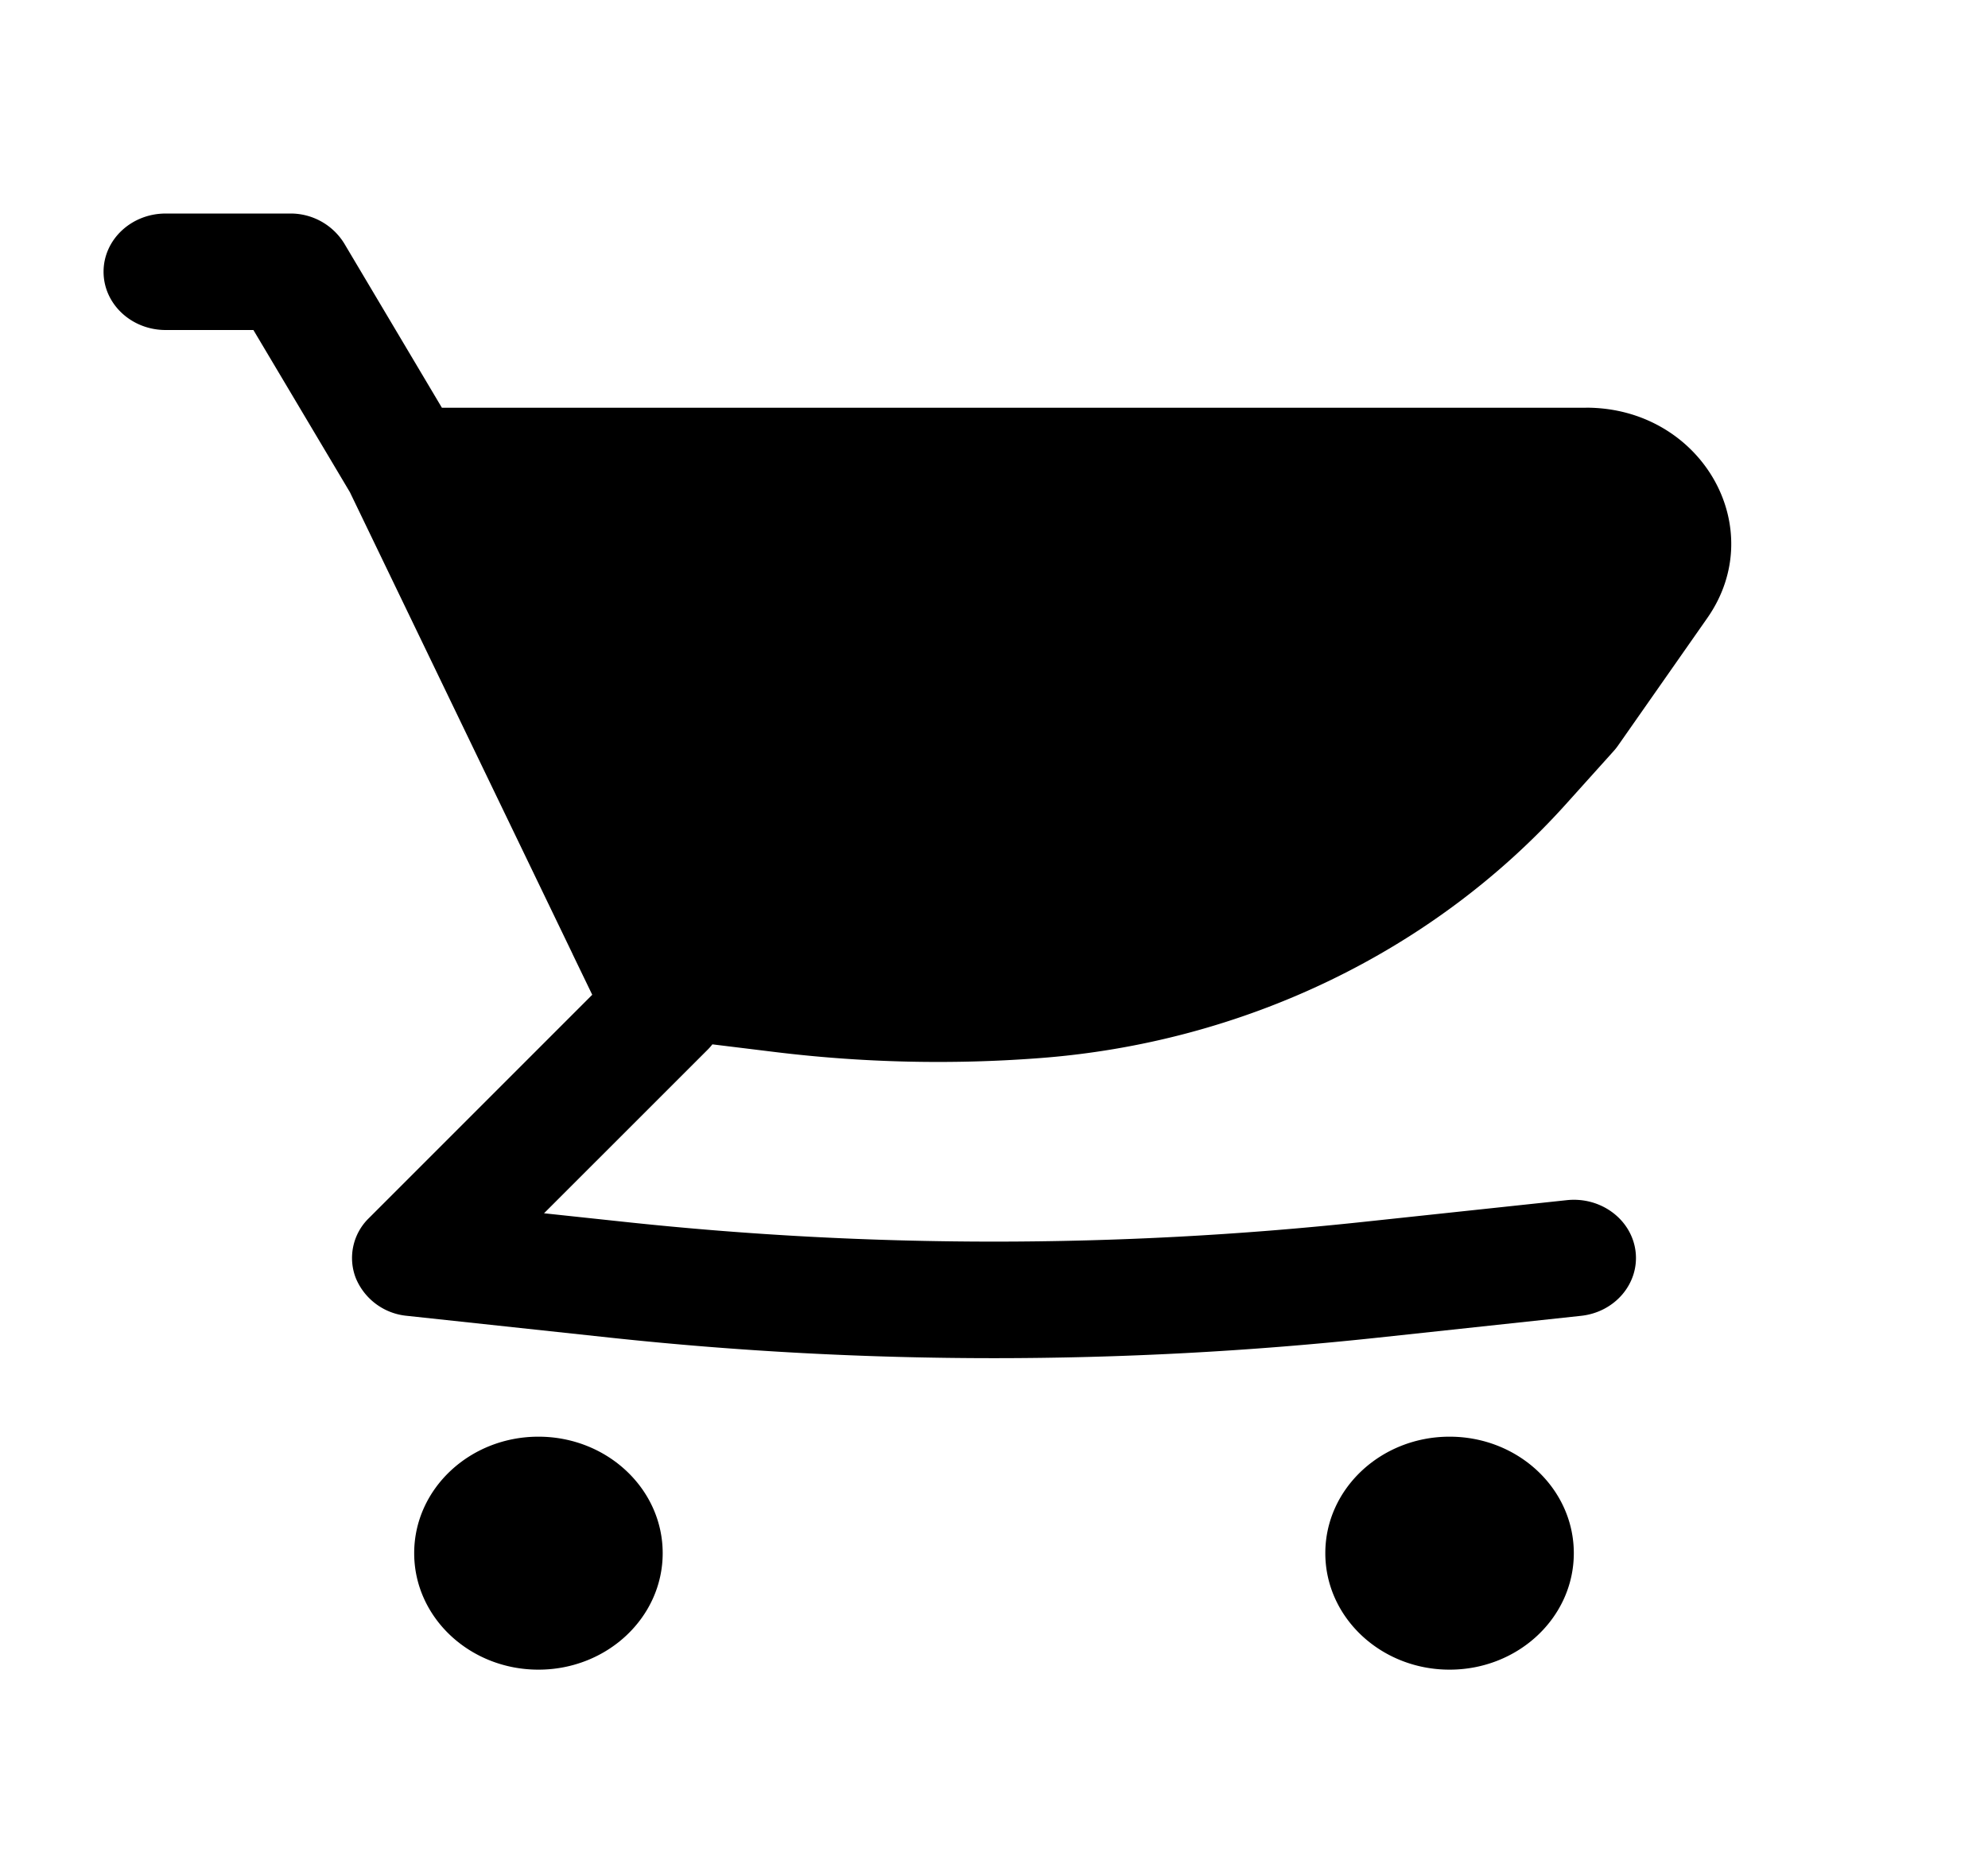 <svg width="32" height="30" fill="none" xmlns="http://www.w3.org/2000/svg"><path d="M25.53 6.563H7.113L5.54 3.917a1.013 1.013 0 00-.873-.48h-2c-.553 0-1 .42-1 .937 0 .518.447.938 1 .938h1.412l1.553 2.61 3.582 7.428.003.008.316.654-3.596 3.596a.894.894 0 00-.21.964.99.99 0 00.826.608l3.277.352c4.1.439 8.24.439 12.34 0l3.277-.352c.549-.058.942-.523.88-1.037-.063-.515-.559-.884-1.107-.825l-3.278.35a55.796 55.796 0 01-11.884 0l-1.301-.139 2.64-2.639a.96.96 0 00.07-.08l1.004.123c1.406.172 2.828.206 4.242.1 3.298-.244 6.355-1.715 8.489-4.085l.77-.856a.944.944 0 00.072-.09l1.437-2.053c1.018-1.455-.095-3.387-1.95-3.387zM8.667 23.125c-1.105 0-2 .84-2 1.875 0 1.035.895 1.875 2 1.875 1.104 0 2-.84 2-1.875 0-1.035-.896-1.875-2-1.875zM21.333 25c0-1.035.896-1.875 2-1.875 1.105 0 2 .84 2 1.875 0 1.035-.895 1.875-2 1.875-1.104 0-2-.84-2-1.875z" fill="#000"/></svg>